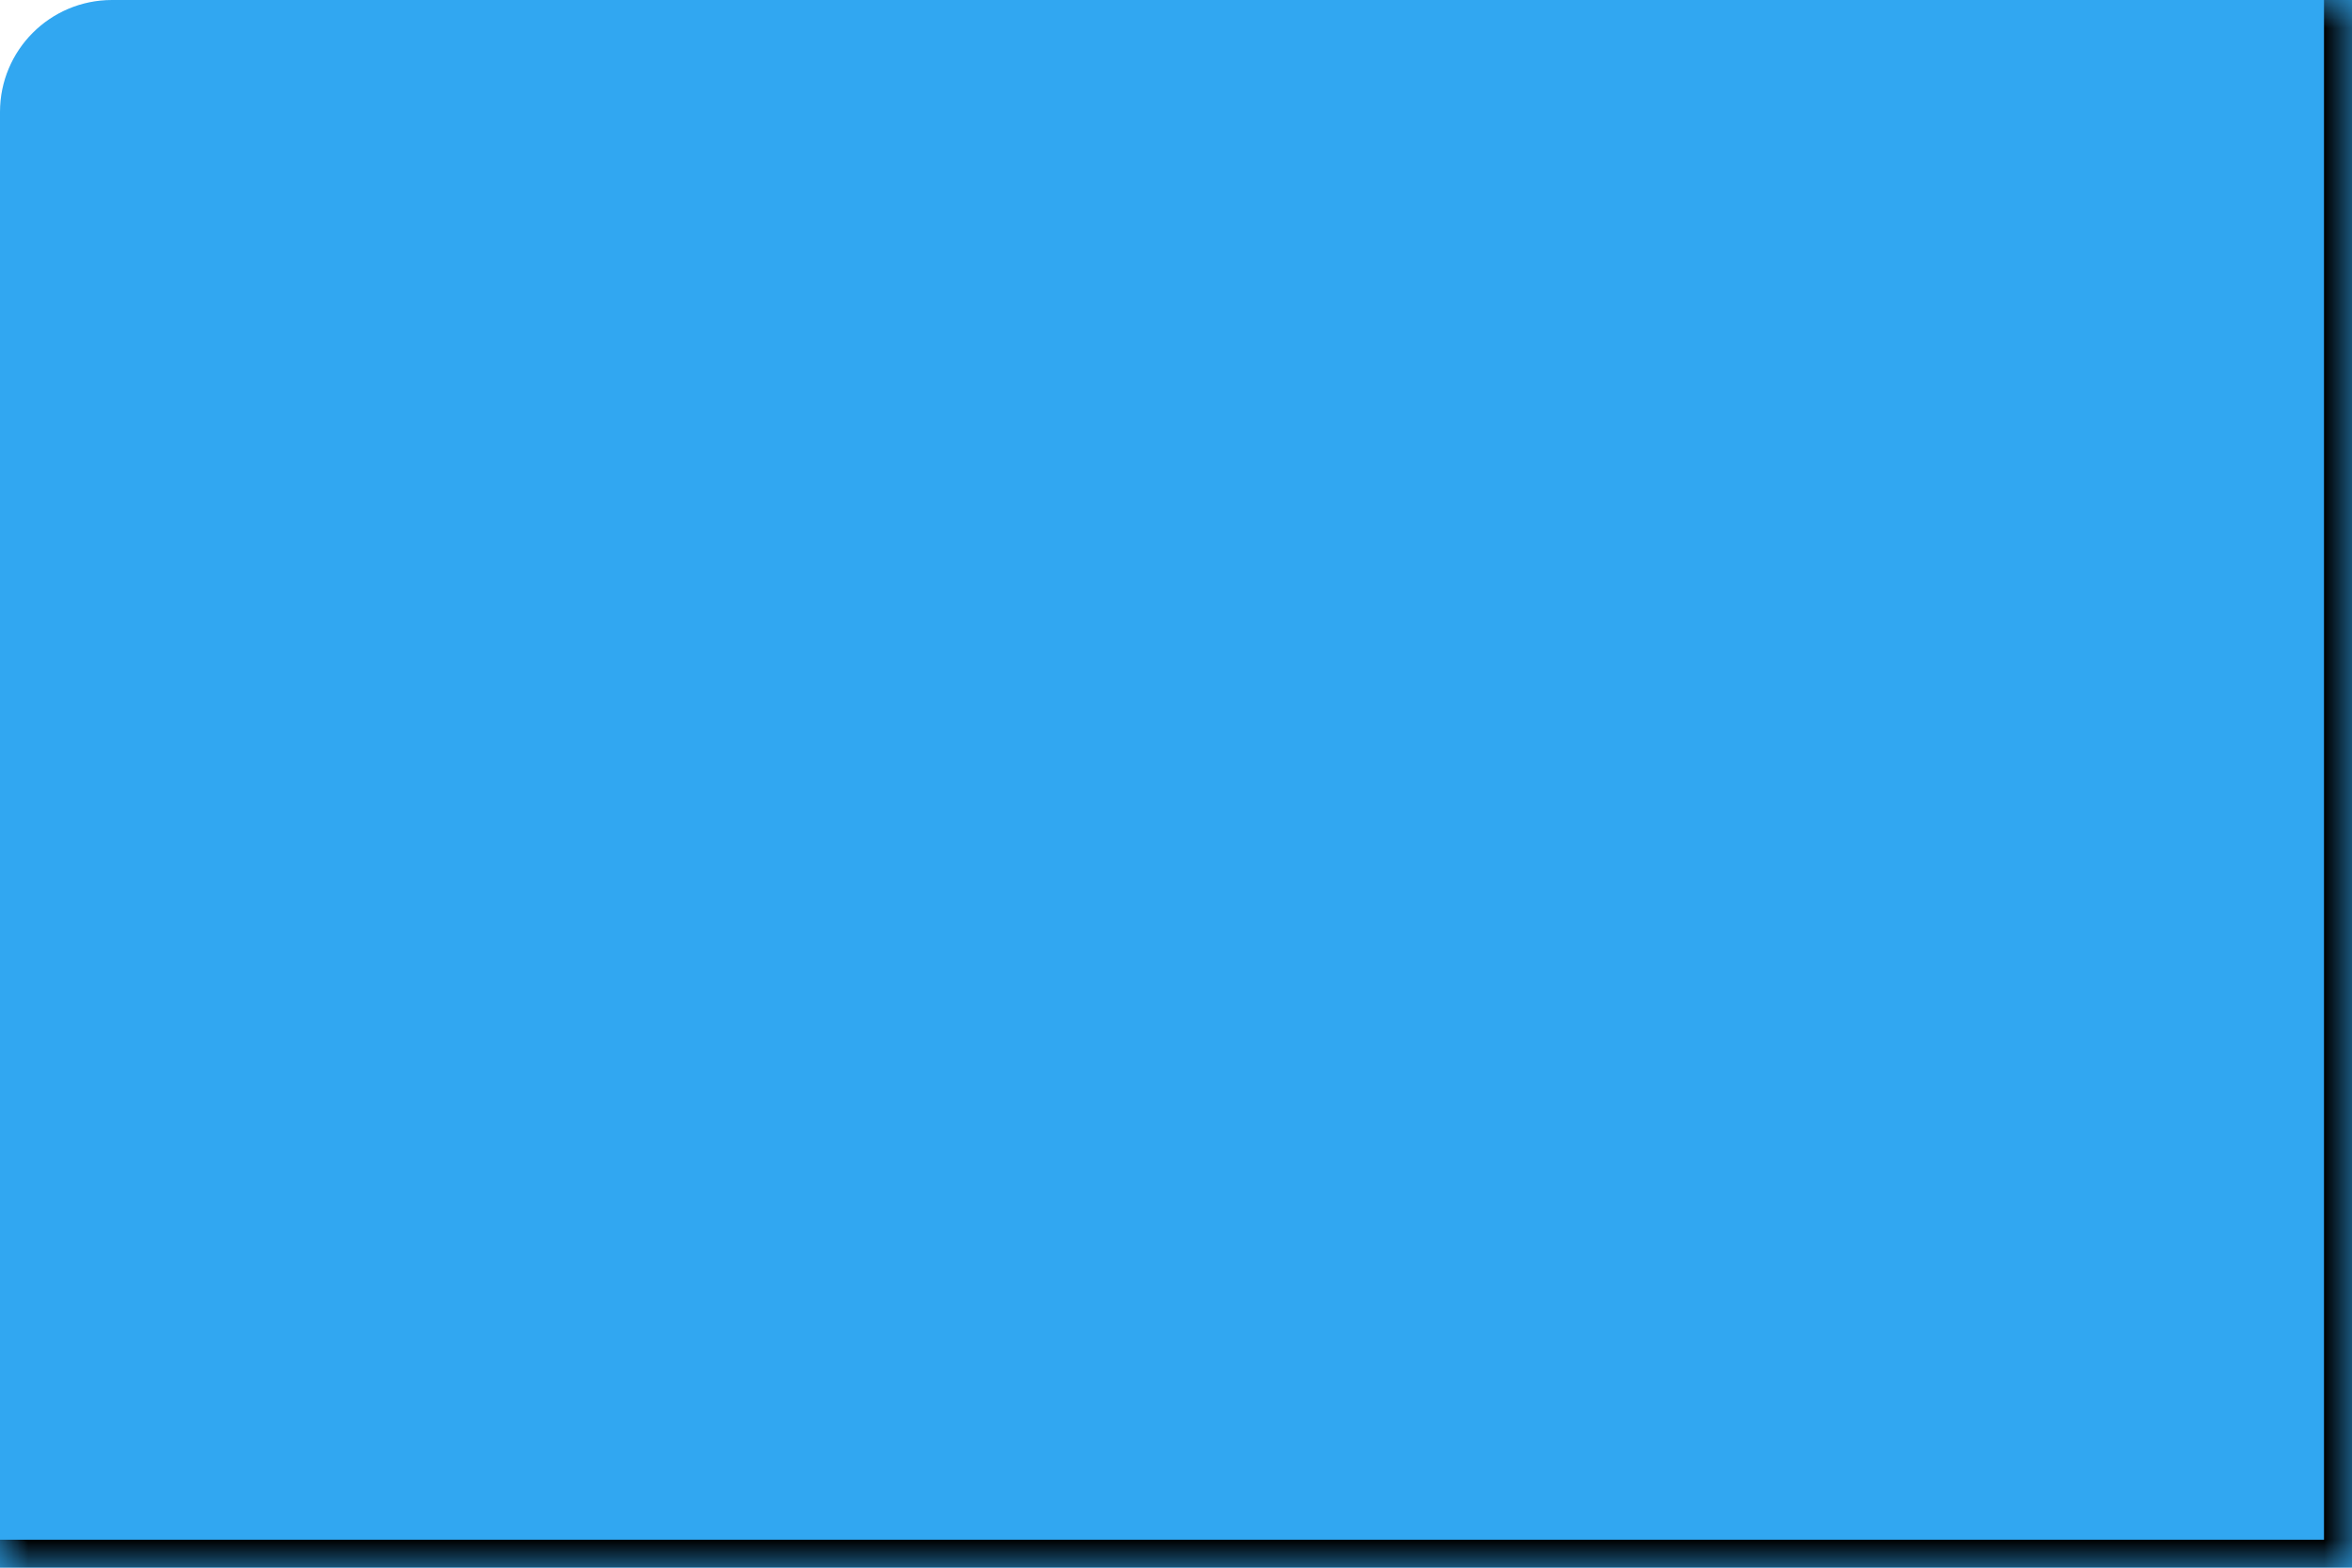 <svg width="42" height="28" viewBox="0 0 42 28" fill="none" xmlns="http://www.w3.org/2000/svg">
<mask id="path-1-inside-1_2_322" fill="white">
<path d="M0 2C0 0.895 0.895 0 2 0H42V28H0V2Z"/>
</mask>
<path d="M0 2C0 0.895 0.895 0 2 0H42V28H0V2Z" fill="#31A7F1"/>
<path d="M0 0H42H0ZM42.5 28.5H0V27.5H41.5L42.5 28.5ZM0 28V0V28ZM42.5 0V28.5L41.5 27.5V0H42.5Z" fill="black" mask="url(#path-1-inside-1_2_322)"/>
</svg>
